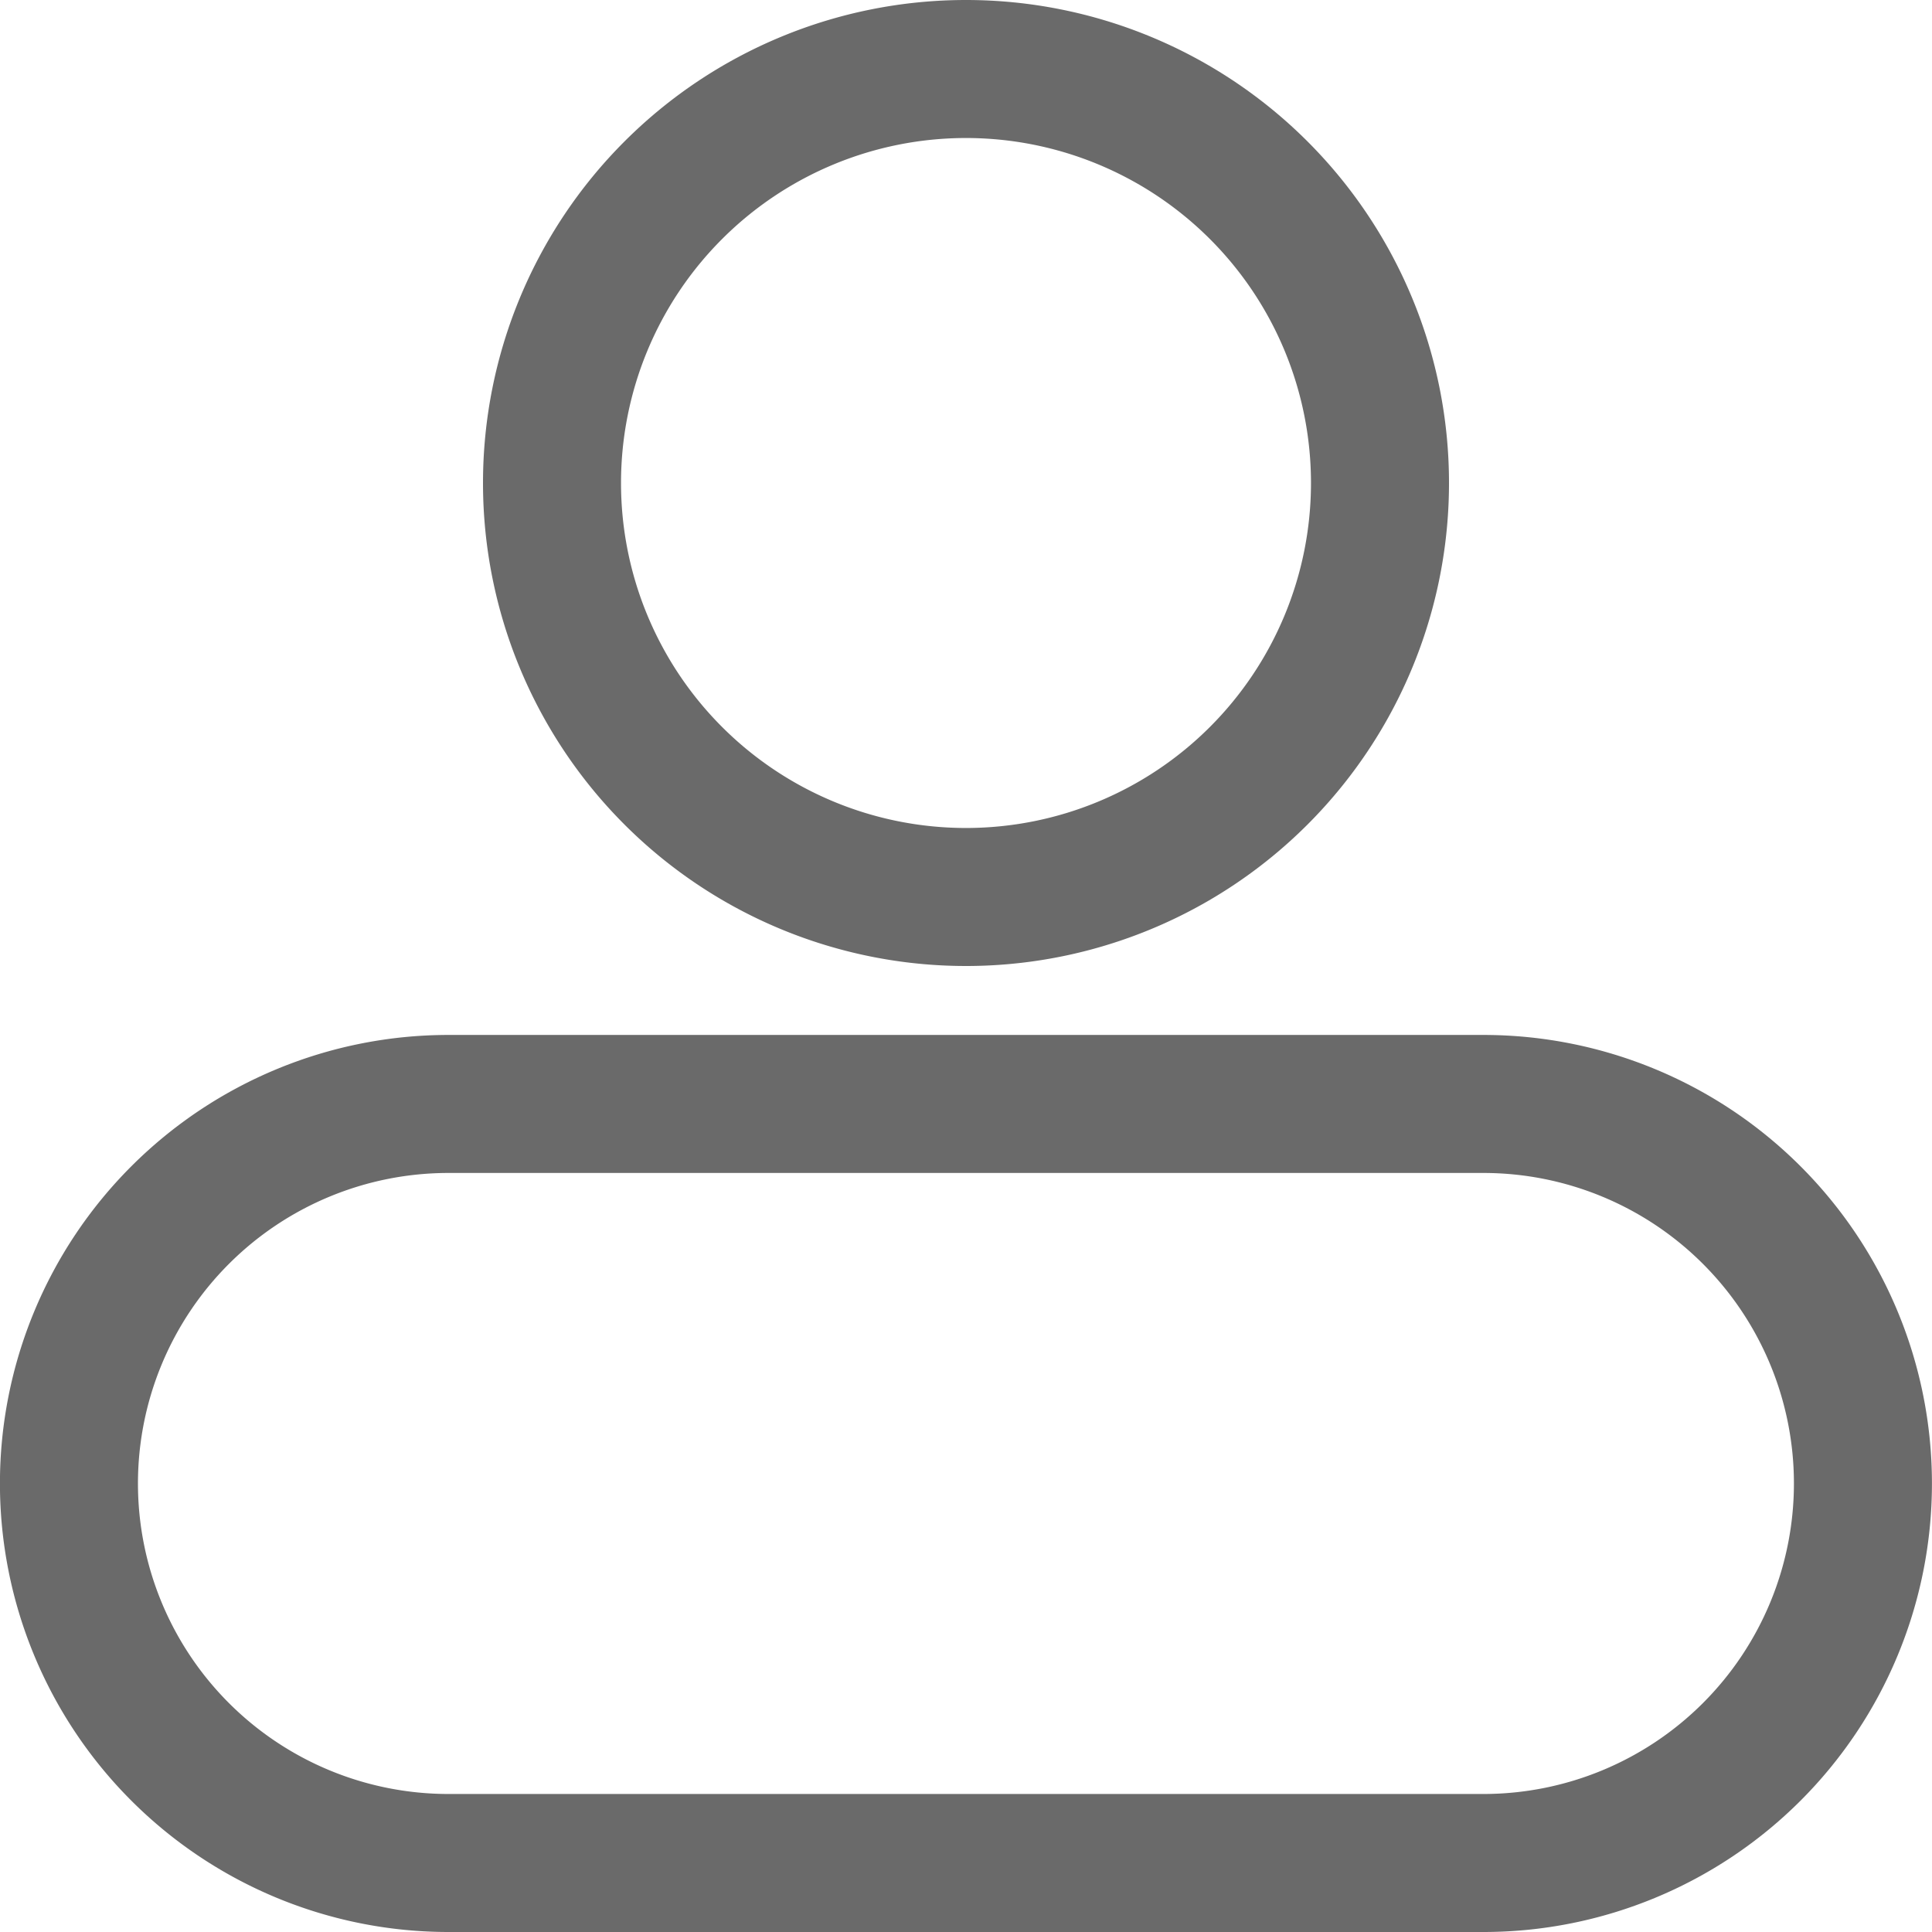 <svg xmlns="http://www.w3.org/2000/svg" width="16" height="16" viewBox="0 0 16 16">
  <g id="icon-user" transform="translate(-2 -2)">
    <g id="Group_7571" data-name="Group 7571" transform="translate(2 2)">
      <path id="Path_15272" data-name="Path 15272" d="M14.286,18H5.714a3.714,3.714,0,0,1,0-7.429h8.571a3.714,3.714,0,1,1,0,7.429ZM5.714,11.714a2.571,2.571,0,1,0,0,5.143h8.571a2.571,2.571,0,0,0,0-5.143ZM10,10a4,4,0,1,1,4-4A4,4,0,0,1,10,10Zm0-6.857A2.857,2.857,0,1,0,12.857,6,2.857,2.857,0,0,0,10,3.143Z" transform="translate(-2 -2)" fill="#6a6a6a"/>
    </g>
  </g>
</svg>
